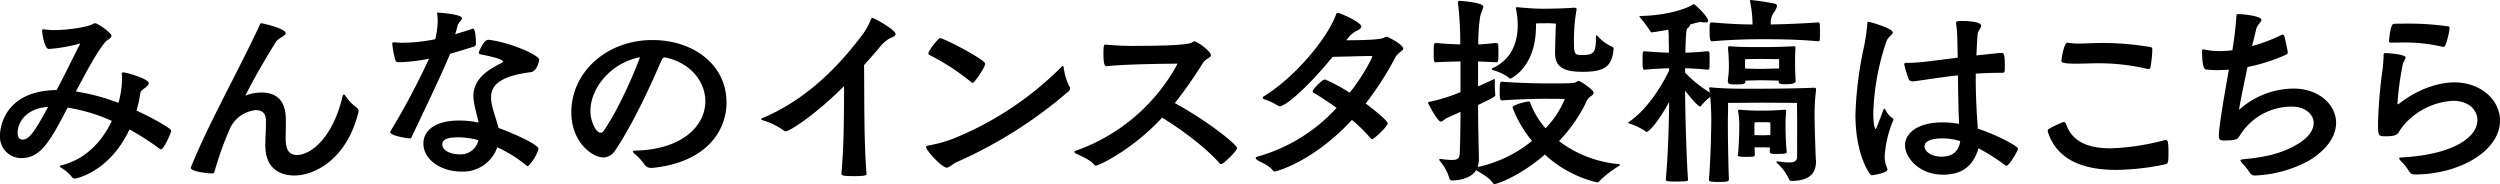 <svg xmlns="http://www.w3.org/2000/svg" width="511.947" height="37.681" viewBox="0 0 511.947 37.681"><defs><clipPath id="a"><path fill="none" d="M0 0h511.947v37.681H0z"/></clipPath></defs><g clip-path="url(#a)"><path d="M16.4 8.92a2.155 2.155 0 0 0-.382.085 31.275 31.275 0 0 1-6.029 1.02c-.892 0-1.363-3.314-1.363-3.653 0-.255.042-.382.3-.382a.829.829 0 0 1 .3.042 11.559 11.559 0 0 0 1.915.127c2.758 0 6.794-.595 7.937-1.274a.7.7 0 0 1 .386-.127c.595 0 3.356 2 3.356 2.549 0 .513-.807.85-1.062 1.1-1.487 1.529-3.866 5.862-6.206 10.323a43.527 43.527 0 0 1 8.712 2.336 19.517 19.517 0 0 0 .722-4.97 8.212 8.212 0 0 0-.042-1.02c0-.17.124-.255.34-.255.552 0 5.183 1.317 5.183 2.209 0 .382-.425.725-.85 1.02-.637.467-.807.552-.935 1.359a24.016 24.016 0 0 1-.722 3.232c2.846 1.314 7.094 3.608 7.094 4.117 0 .425-1.487 3.823-2.082 3.823a.562.562 0 0 1-.255-.085 53.128 53.128 0 0 0-6.2-3.993c-4.121 8.8-11 10.068-11.169 10.068a.752.752 0 0 1-.6-.294 7.88 7.88 0 0 0-2.209-1.912c-.17-.127-.3-.216-.3-.3s.127-.173.343-.216c5.01-1.232 8.366-4.967 10.32-9.091a35.881 35.881 0 0 0-9.048-2.719C10.323 28.801 8.369 32.37 4.418 32.37A4.353 4.353 0 0 1 0 27.701c0-1.7 1.023-9.133 11.6-9.261 2.085-3.951 3.947-7.862 4.673-9.179a1.24 1.24 0 0 0 .127-.3zM3.611 27.23c0 .935.425 1.359.977 1.359 1.271 0 2.294-1.186 5.268-6.712-4.676.343-6.245 3.314-6.245 5.353m49.873-8.284c5.013 0 5.055 4.163 5.055 5.947 0 1.1-.042 2.255-.042 3.317 0 2.248.51 3.526 2.336 3.526 2.637 0 7.179-3.229 9.261-11.771.085-.422.212-.637.34-.637.085 0 .258.216.467.51a8.722 8.722 0 0 0 2.167 2.209.824.824 0 0 1 .343.68 1.1 1.1 0 0 1-.046.382c-2.418 9.646-9.048 12.829-13.084 12.829-1.827 0-5.947-.591-5.947-6.16 0-1.487.127-3.14.127-4.67 0-.977 0-2.552-2.082-2.552a6.513 6.513 0 0 0-5.48 4.209 65.531 65.531 0 0 0-2.976 8.412c-.085.3-.3.337-.552.337-.85 0-4.291-.382-4.291-1.144a.315.315 0 0 1 .043-.169c3.483-8.709 9.473-19.247 13.976-28.89.212-.425.212-.552.382-.552.255 0 5.013 1.062 5.013 2.039 0 .595-1.487.977-2 1.784-2 3.229-4.418 7.307-6.245 11a9.094 9.094 0 0 1 3.229-.637m43.976-10.07a.614.614 0 0 1-.422.68c-1.32.386-2.977.935-4.843 1.448-2.34 5.523-6.2 13.467-7.947 17.162-.039.167-.167.167-.294.167-.807 0-4.039-.591-4.039-1.271a.241.241 0 0 1 .046-.17 151.91 151.91 0 0 0 7.9-14.872 34.421 34.421 0 0 1-6.372.725.6.6 0 0 1-.513-.382 19.407 19.407 0 0 1-.637-3.314c0-.255 0-.382.3-.382h.121a14.367 14.367 0 0 0 1.915.082 34.069 34.069 0 0 0 6.457-.719 16.84 16.84 0 0 0 .51-3.7c0-.425-.046-.85-.088-1.274a2.785 2.785 0 0 0-.039-.3c0-.167.082-.167.337-.167.471.039 4.758.34 4.758 1.147 0 .379-.761.892-.889 1.484a20.28 20.28 0 0 1-.51 1.787c1.444-.428 2.676-.807 3.483-1.1a.255.255 0 0 1 .17-.042c.552 0 .591 2.421.591 2.8zm2.637-.719c4.206.467 10.323 3.1 10.323 4.078 0 .127-.382 2.421-1.787 2.549-6.2.807-8.068 2.673-8.068 5.14a5.911 5.911 0 0 0 .039.807c.255 1.742 1.108 3.866 1.487 5.48 1.784.595 8.2 3.271 8.2 4.291a8.345 8.345 0 0 1-2.167 3.526.309.309 0 0 1-.255-.085 26.85 26.85 0 0 0-6.036-3.781 7.4 7.4 0 0 1-7.388 4.97c-4.166 0-7.735-2.464-7.735-5.735 0-2.761 2.552-4.715 7.31-4.715a18.786 18.786 0 0 1 3.99.425c-.294-1.359-.761-2.974-.974-4.376a9.939 9.939 0 0 1-.088-1.02c0-3.614 3.019-5.438 5.738-6.8.209-.127.3-.212.3-.3 0-.425-1.657-.9-4.588-1.487a.372.372 0 0 1-.34-.382.255.255 0 0 1 .042-.17c.039-.042.935-2.421 1.912-2.421zm-6.119 19.966c-1.278 0-3.4.042-3.4 1.444 0 1.317 1.784 2.039 3.526 2.039a3.707 3.707 0 0 0 3.866-2.889 14.788 14.788 0 0 0-3.993-.595m39.422 6.249a1.535 1.535 0 0 1-1.441-.722 10.122 10.122 0 0 0-2.039-2.167c-.216-.212-.3-.34-.3-.428 0-.17.209-.209.467-.209 9.771-.216 14.359-5.183 14.359-10.111 0-3.908-2.892-7.82-8.156-8.964h-.127c-.382 0-.471.17-.68.552-.471 1.016-4.931 11.725-9.473 18.434a2.925 2.925 0 0 1-2.464 1.487c-2.127 0-6.542-2.974-6.542-9.261 0-8.2 7.222-14.783 16.61-14.783 8.284 0 15.166 4.974 15.166 12.787 0 5.99-4.333 12.28-15.081 13.385zm-12.489-11.6c0 1.954 1.062 4.418 2.124 4.418a.722.722 0 0 0 .552-.34c3.313-4.713 6.755-13.039 7.474-15.124-5.774 1.065-10.153 6.165-10.153 11.048m51.405 12.742c.549-6.117.507-11.852.549-17.885-6.245 6.245-11.3 9.261-11.895 9.261a.636.636 0 0 1-.467-.167 14.69 14.69 0 0 0-4.117-2.039c-.386-.131-.513-.216-.513-.3s.173-.17.382-.252c10.411-4.379 17.121-12.787 20.179-16.783a14.13 14.13 0 0 0 1.912-3.356c.085-.212.17-.34.3-.34.34 0 4.761 2.464 4.761 3.314 0 .552-1.065.765-1.359.974a8.342 8.342 0 0 0-2.085 1.957c-.807.935-1.827 2.124-3.013 3.441.082 7.137-.046 15.251.507 22.3 0 .212-.127.425-2.336.425-2.294 0-2.8-.082-2.8-.467zm23.833-2.418c-1.359.634-1.745 1.232-2.251 1.232-1.062 0-4.251-3.572-4.251-4.206 0-.173.173-.3.513-.343a25.542 25.542 0 0 0 4.969-1.355 66.2 66.2 0 0 0 22.176-14.661q.255-.255.382-.255c.085 0 .127.17.17.51a12.09 12.09 0 0 0 1.147 3.7.685.685 0 0 1 .127.382.8.8 0 0 1-.34.637 91.512 91.512 0 0 1-22.642 14.359m2.8-16.231a45.983 45.983 0 0 0-8.535-5.566c-.17-.085-.3-.17-.3-.3 0-.68 2.082-3.186 2.376-3.186.853 0 9.261 4.418 9.261 5.225s-2.248 3.951-2.546 3.951a.361.361 0 0 1-.255-.127m27.658-3.311c-.382 0-.637-.34-.637-2.719 0-1.487.127-1.7.382-1.7h.085a57.016 57.016 0 0 0 6.758.258c1.441 0 9.682 0 10.875-.68.3-.17.425-.258.507-.258.552 0 3.4 2.039 3.4 2.85 0 .549-1.062.68-1.657 1.614a88.539 88.539 0 0 1-5.735 8.2c6.16 3.317 12.748 8.415 12.748 9.222 0 .552-2.807 3.271-3.232 3.271a.439.439 0 0 1-.34-.17c-3.314-3.742-8.709-7.477-11.767-9.346-6.284 6.755-13.042 9.813-13.506 9.813a.5.5 0 0 1-.428-.17c-.552-.85-2.676-1.827-3.738-2.294-.212-.085-.3-.212-.3-.3 0-.127.085-.212.34-.3a37.968 37.968 0 0 0 20.773-17.762c0-.039-.039-.039-.127-.039-.337 0-9.941.039-14.359.51zm49.109-5.31c3.144 0 6.839-.085 7.689-.51a1.963 1.963 0 0 1 .549-.216c.258 0 3.405 1.614 3.405 2.425 0 .51-1.15.846-1.7 1.954a61.621 61.621 0 0 1-5.99 9.3c1.529 1.144 4.5 3.483 4.5 4.078 0 .637-2.8 3.229-3.186 3.229a.381.381 0 0 1-.255-.127 29.736 29.736 0 0 0-3.869-3.82c-8.16 8.794-15.718 10.578-15.8 10.578a.458.458 0 0 1-.386-.212c-.846-1.15-2.591-1.7-3.225-2.167-.212-.17-.3-.3-.3-.382 0-.127.173-.255.513-.34a34.541 34.541 0 0 0 16.058-9.941c-1.954-1.4-3.738-2.549-4.719-3.1a.394.394 0 0 1-.167-.34c0-.34 1.912-2.379 2.506-2.379a32.3 32.3 0 0 1 5.055 2.719 39.824 39.824 0 0 0 4.63-7.307c0-.17-.127-.216-.34-.216-1.317 0-5.1.127-7.774.173-5.777 7.009-9.813 10.111-10.79 10.111a.718.718 0 0 1-.425-.127 14.088 14.088 0 0 0-2.846-1.32.3.3 0 0 1-.255-.294.308.308 0 0 1 .17-.258c6.539-3.99 13.081-11.98 14.826-16.738.085-.294.212-.382.382-.382.34 0 4.8 1.869 4.8 2.807 0 .382-.51.68-1.147.974a5.02 5.02 0 0 0-1.444 1.232zm40.866 11.982c-1.274 0-5.862.082-8.918.337-.471 0-.552-.3-.552-1.823 0-1.872.127-2 .422-2h.131c3.055.258 7.477.343 9 .343 3.441 0 4.248 0 5.48-.085.637-.042.85-.425 1.15-.425s3.055 1.784 3.055 2.421c0 .3-.337.552-.464.634a2.821 2.821 0 0 0-1.193 1.575 30.984 30.984 0 0 1-5.438 7.689 23.711 23.711 0 0 0 12.235 4.715c.131.042.258.085.258.167 0 .046-.088.127-.258.255a20.164 20.164 0 0 0-4.078 3.189c-.085.127-.255.127-.382.127a23.721 23.721 0 0 1-10.659-5.692c-5.183 4.461-9.774 6.032-10.284 6.032a.446.446 0 0 1-.382-.212c-.85-1.278-2.673-2.085-3.4-2.637-1.274 2.127-4.843 2.127-4.843 2.127a.589.589 0 0 1-.637-.382 9.89 9.89 0 0 0-1.954-3.611.563.563 0 0 1-.127-.3c0-.082.042-.127.17-.127h.046a20.5 20.5 0 0 0 2.336.216c1.529 0 1.614-.513 1.657-1.742.085-2.336.131-5.4.131-8.117-1.15.556-2.17.98-2.719 1.235-.513.212-.9.761-1.32.761-.68 0-2.591-3.693-2.591-3.82 0-.212.212-.212.467-.258a35.751 35.751 0 0 0 6.163-1.951v-6.287c-1.66.042-3.359.082-5.016.17-.382 0-.467-.042-.467-1.657 0-.768 0-1.575.042-1.912a.415.415 0 0 1 .425-.382c1.657.167 3.314.255 4.97.3a67.641 67.641 0 0 0-.468-8.456V.517c0-.258.127-.343.34-.343.255 0 4.843.343 4.843 1.189 0 .386-.382 1.023-.637 2a36.165 36.165 0 0 0-.382 5.735c1.147-.042 2.209-.17 3.653-.3a.415.415 0 0 1 .425.382c.042.337.042 1.144.042 1.912 0 1.614-.085 1.657-.467 1.657l-3.7-.17v5.1c1.317-.552 2.464-1.1 3.1-1.4.127-.046.17-.088.255-.088s.085.127.085.386a22.005 22.005 0 0 0 .085 2.758v.127c0 .3-.3.513-3.526 2.039 0 3.189.085 7.14.17 10.326v.51a5.527 5.527 0 0 1-.255 1.869 26.34 26.34 0 0 0 11.13-5.356 23.529 23.529 0 0 1-3.951-6.751c0-.046-.042-.046-.042-.085 0-.552 2.846-1.232 3.271-1.232a.35.35 0 0 1 .34.209 16.717 16.717 0 0 0 3.147 5.268 18.534 18.534 0 0 0 3.951-5.99c-.173 0-.386-.039-3.232-.039zm-2.039-14.871c0 8.584-5.225 10.748-5.225 10.748-.127 0-.212-.082-.34-.209a9.6 9.6 0 0 0-3.271-1.529c-.127-.088-.212-.127-.212-.216s.085-.167.212-.209c4.206-1.957 5.1-5.82 5.1-8.794a17.476 17.476 0 0 0-.34-3.271 1.924 1.924 0 0 0-.042-.216c0-.17.088-.17.212-.17h.212c2.294.216 3.742.3 4.974.3 3.271 0 5.31-.127 6.542-.209.464 0 .506.17.506.337a1.781 1.781 0 0 0-.042.216 34.707 34.707 0 0 0-.51 6.157c0 2.889.085 2.977 1.787 2.977 2.376 0 2.719-.64 2.719-3.657 0-.422.082-.422.082-.422.088 0 .17.085.255.209a8.948 8.948 0 0 0 3.062 2.212.426.426 0 0 1 .209.425c-.3 3.653-1.951 4.67-6.245 4.67-3.016 0-5.735-.425-5.735-3.781 0-1.144.127-4.967.17-6.072a16.384 16.384 0 0 0-2.121-.088c-.9 0-1.32 0-1.957.042zm53.484 19.201c0-.85-.042-3.483-.042-3.483s-5.947-.042-7.349-.042l-6.755.042s0 2.255-.042 3.356v1.02c0 2.591.082 7.65.209 11.346 0 .422-.761.464-1.993.464-1.869 0-2.085-.127-2.085-.425v-.085c.343-4.248.471-9.983.471-12.447 0-.935-.046-2.761-.216-4.461a13.32 13.32 0 0 0-1.742 1.657c-.082.17-.209.3-.337.3-.552 0-2.974-3.1-3.062-3.229 0 3.7.255 13.6.6 18.228 0 .209-.127.255-.343.294-.425.042-1.232.088-1.993.088-2.039 0-2.212-.046-2.212-.471.471-5.14.64-11.725.68-15.842-2.464 4.585-4.33 6.157-4.542 6.157a.446.446 0 0 1-.3-.127 12.671 12.671 0 0 0-3.229-1.572c-.17-.042-.3-.085-.3-.17s.039-.127.167-.209c3.742-2.552 6.63-7.268 8.2-10.5v-.467c-1.4.042-3.271.127-5.013.3-.379 0-.425-.17-.425-1.912 0-1.7 0-1.869.425-1.869 1.742.17 3.572.255 4.974.3 0-1.1-.042-2.167-.042-3.016a16.822 16.822 0 0 0-.085-1.7c-2.042.382-3.359.552-3.359.552-.17 0-.252-.085-.379-.3a20.869 20.869 0 0 0-2-2.676c-.127-.17-.17-.255-.17-.3 0-.085.127-.085.3-.085 5.647-.127 9.388-1.572 10.493-2.252.167-.127.255-.17.34-.17.252 0 2.931 2.591 2.931 3.4 0 .255-.212.34-.64.34a3.338 3.338 0 0 1-.846-.085h-.042a8.559 8.559 0 0 0-1.529.34l-.637.17v.042a1.147 1.147 0 0 1-.467.68c-.3.255-.382.552-.51 5.055a56.663 56.663 0 0 0 4.5-.3c.127 0 .425.042.425.3.039.255.039.935.039 1.572 0 .68 0 1.317-.039 1.657 0 .212-.3.255-.382.255-1.529-.17-3.232-.255-4.591-.3v.892a24.492 24.492 0 0 0 5.059 4.078l-.085-.552c0-.127-.042-.212-.042-.3 0-.127.082-.212.255-.212.085 0 .212.042.379.042 2.255.216 5.059.255 7.31.255 1.02 0 8.964 0 13.424-.212h.127c.3 0 .382.127.382.34v.17a42.192 42.192 0 0 0-.3 5.14c0 1.657.17 7.349.255 8.836 0 .212.042.386.042.595 0 2.039-.935 4-5.013 4-.255 0-.467-.173-.595-.513a9.794 9.794 0 0 0-2.336-3.1c-.085-.127-.17-.212-.17-.3 0-.039.085-.085.209-.085h.173a12.245 12.245 0 0 0 2.209.216c1.317 0 1.657-.425 1.657-1.278zm-9.134-19.584a25.035 25.035 0 0 0-.51-4.715v-.17c0-.085 0-.085.085-.085a46 46 0 0 1 5.013.765c.3.085.425.255.425.467a3.385 3.385 0 0 1-.68 1.359 3.92 3.92 0 0 0-.6 2.421c2.595-.042 6.206-.17 9.647-.425a.331.331 0 0 1 .382.3c.042.337.042 1.147.042 1.912a12.431 12.431 0 0 1-.042 1.4c0 .212-.212.255-.34.255-4.291-.425-9.388-.425-11.64-.425-2.082 0-5.523.042-10.029.425-.425 0-.552-.255-.552-2.336 0-1.487.088-1.529.513-1.529 3.483.3 6.245.425 8.284.425zm8.836 11.6c0 .467-.552.68-2.167.68-.892 0-1.317-.127-1.317-.425v-.3c-.892-.042-2.761-.085-3.568-.085-.768 0-2.464.042-3.271.085v.17c0 .382-.042.595-1.742.595-1.444 0-1.827 0-1.827-.722v-.212a17.435 17.435 0 0 0 .209-2.931c0-1.1-.039-1.954-.167-3.483v-.129c0-.255.085-.34.294-.34h.173c1.484.17 4.588.17 6.369.17 1.745 0 4.379-.042 6.588-.17h.127c.212 0 .255.085.255.255v.172c-.085 1.1-.085 1.912-.085 2.549 0 2.252.085 3.611.127 4.078zm-5.31 14.444c0-.255.042-.51.042-.807-.386 0-.935-.042-1.618-.042h-1.526c0 .513.039 1.02.039 1.448 0 .464-.039.507-1.866.507-1.572 0-1.614-.17-1.614-.255s.042-.17.042-.3c.167-1.487.255-4.376.255-5.48a16.221 16.221 0 0 0-.216-3.186c0-.085-.039-.124-.039-.212 0-.17.127-.212.3-.212h.17a43.769 43.769 0 0 0 4.545.173c1.487 0 1.954 0 4.415-.173h.127c.258 0 .3.085.3.255v.17a27.087 27.087 0 0 0-.127 3.016c0 1.147.085 3.568.212 4.889a2.316 2.316 0 0 0 .042.294c0 .34-.3.425-2.167.425-1.189 0-1.317-.167-1.317-.425zm1.912-18.9c-.935 0-2.719-.042-3.7-.042-1.15 0-3.229.042-3.229.042a11.17 11.17 0 0 0-.042 1.274v.637c.807.046 2.546.085 3.271.085s2.8-.085 3.7-.085zm-1.784 14.146c0-.761-.042-1.189-.042-1.189a15.3 15.3 0 0 0-1.66-.042 10.566 10.566 0 0 0-1.526.042 8.923 8.923 0 0 0-.042 1.235v1.359c.382 0 .977.039 1.569.039.64 0 1.32-.039 1.7-.039zm23.152-3.787c.042-.127.088-.209.17-.209.046 0 .085.082.212.167a4.5 4.5 0 0 0 1.49 1.784.306.306 0 0 1 .167.255 1.273 1.273 0 0 1-.127.386 22.325 22.325 0 0 0-1.657 7.179 5.682 5.682 0 0 0 .513 2.421.565.565 0 0 1 .039.252c0 .768-3.144 1.189-3.183 1.189-.513 0-3.359-4.415-3.359-12.316A74.115 74.115 0 0 1 381.7 9.604a38.989 38.989 0 0 0 .68-4.676c0-.34.039-.467.167-.467.513 0 5.055 1.4 5.055 2.167 0 .467-1.016.977-1.314 1.872a49.827 49.827 0 0 0-2.676 14.7c0 2.719.422 3.225.464 3.225.085 0 .216-.3.425-.807zm15.466 2.255c-.127-2.807-.17-5.993-.216-9.3-4.206.464-7.728 1.1-9.215 1.232h-.127a.808.808 0 0 1-.768-.51 26.169 26.169 0 0 1-.892-2.977c0-.255.173-.294.556-.294a38.338 38.338 0 0 0 4.967-.386l5.441-.68-.088-3.99a22.714 22.714 0 0 0-.252-2.974v-.133c0-.382.34-.422 1.274-.422.425 0 3.863.039 3.863.974 0 .467-.68 1.1-.719 1.7-.127 1.444-.17 2.892-.258 4.379.552-.046 4.719-.51 5.1-.51.595 0 .722.255.722 3.013 0 .977-.088 1.065-.64 1.065h-.935c-1.441 0-2.928.082-4.376.167v1.274c0 4.078.3 8.284.425 9.986 4.421 1.487 8.245 3.653 8.245 4.117 0 .3-1.784 3.487-2.379 3.487a.6.6 0 0 1-.3-.127 36.646 36.646 0 0 0-5.438-3.441c-1.271 4.376-4.245 5.392-7.261 5.392-5.013 0-7.774-3.608-7.774-5.99 0-2.549 2.631-4.715 7.686-4.715a18 18 0 0 1 3.359.3zm-3.314 3.608c-3.189 0-3.742.98-3.742 1.66 0 1.016 1.448 2.082 3.441 2.082 2.382 0 3.572-1.147 3.869-3.186a12.9 12.9 0 0 0-3.568-.556m35.515 6.459c-6.885 0-12.15-2.127-13.98-7.732a.5.5 0 0 1-.039-.212.483.483 0 0 1 .255-.467 20.718 20.718 0 0 1 2.974-1.4c.252 0 .464.209.591.591 1.232 3.487 4.545 4.8 9.094 4.8a48.747 48.747 0 0 0 10.957-1.66 1.028 1.028 0 0 1 .343-.039c.382 0 .51.552.51 2.631s-.127 2.212-.637 2.34a51.538 51.538 0 0 1-10.068 1.147M423.498 8.75a12.765 12.765 0 0 0 2.251.173c1.32 0 2.889-.127 4.928-.127a60.748 60.748 0 0 1 9.477.807c.552.082.592.167.592.68a24.243 24.243 0 0 1-.379 3.526c-.085.209-.173.337-.428.337a1.884 1.884 0 0 0-.209-.039 43.593 43.593 0 0 0-9.941-1.15c-1.784 0-3.229.085-4.588.085-2.935 0-3.062-.294-3.062-.591 0-.382.51-3.7 1.232-3.7zm30.884 19.032c0-1.827 1.1-8.2 2.039-13.509-.807.042-1.614.088-2.379.088a20.4 20.4 0 0 1-2.294-.127c-.467-.088-.807-.9-.807-3.823 0-.216.042-.3.212-.3a.855.855 0 0 1 .3.042 14.319 14.319 0 0 0 3.055.3 18.665 18.665 0 0 0 2.634-.167c.382-2.382.68-4.676.807-6.8.042-.549 0-.595.428-.595.931 0 4.712.382 4.712 1.147 0 .467-.85 1.065-1.062 1.912-.255 1.147-.552 2.252-.85 3.483a35.2 35.2 0 0 0 5.99-2.252.653.653 0 0 1 .255-.085c.17 0 .3.127.382.34.042.131.68 2.977.68 3.271a.5.5 0 0 1-.294.467 36.541 36.541 0 0 1-7.947 2.549c-1.487 7.052-1.7 8.372-1.7 8.624 0 .046 0 .085.042.085s.17-.167.343-.3a16.755 16.755 0 0 1 10.829-3.99c4.931 0 8.627 3.183 8.627 7.006 0 2.552-1.66 5.4-5.611 7.774a25.2 25.2 0 0 1-10.918 3.016 1.187 1.187 0 0 1-1.232-.722 17.036 17.036 0 0 0-1.568-1.912c-.17-.209-.252-.337-.252-.422 0-.17.167-.216.464-.258 3.356-.337 7.477-.807 11.346-3.183 2.248-1.359 3.183-2.934 3.183-4.251 0-1.866-1.869-3.353-4.418-3.353a12.441 12.441 0 0 0-10.833 6.118c-.382.591-.807.807-3.1.807-.68 0-1.062-.046-1.062-.9zm52.935-3.186c0-2.127-1.827-3.951-4.97-3.951a14.363 14.363 0 0 0-9.179 3.993 11.364 11.364 0 0 0-1.993 2.506c-.382.51-.9.765-2.68.765-1.487 0-1.526-.131-1.526-2.761a96.356 96.356 0 0 1 .935-10.963 29.215 29.215 0 0 0 .209-2.97c0-.3.127-.34.471-.34.425 0 4.032.255 4.032.892 0 .379-.464.85-.591 1.487a60.212 60.212 0 0 0-1.065 7.774c0 .212.046.34.088.34.082 0 .167-.085.337-.212 5.4-4.163 10.241-4.291 11.173-4.291 5.526 0 9.392 3.653 9.392 7.817 0 6.287-8.411 11.045-17.463 11.045-.761 0-.974-.34-1.317-.892a10.285 10.285 0 0 0-1.569-1.912c-.216-.255-.3-.382-.3-.513s.17-.124.425-.167c10.578-.552 15.591-4.121 15.591-7.647m-7.052-15a34.636 34.636 0 0 0-8.539-.892c-.68 0-1.359 0-2.082.039-.255 0-.428-.124-.428-.379.046-.428.3-3.483.98-3.483.85-.042 1.784-.042 2.719-.042a56.49 56.49 0 0 1 8.369.552c.294.042.34.17.34.382a15.1 15.1 0 0 1-.853 3.483c-.127.167-.167.34-.379.34z"/></g></svg>